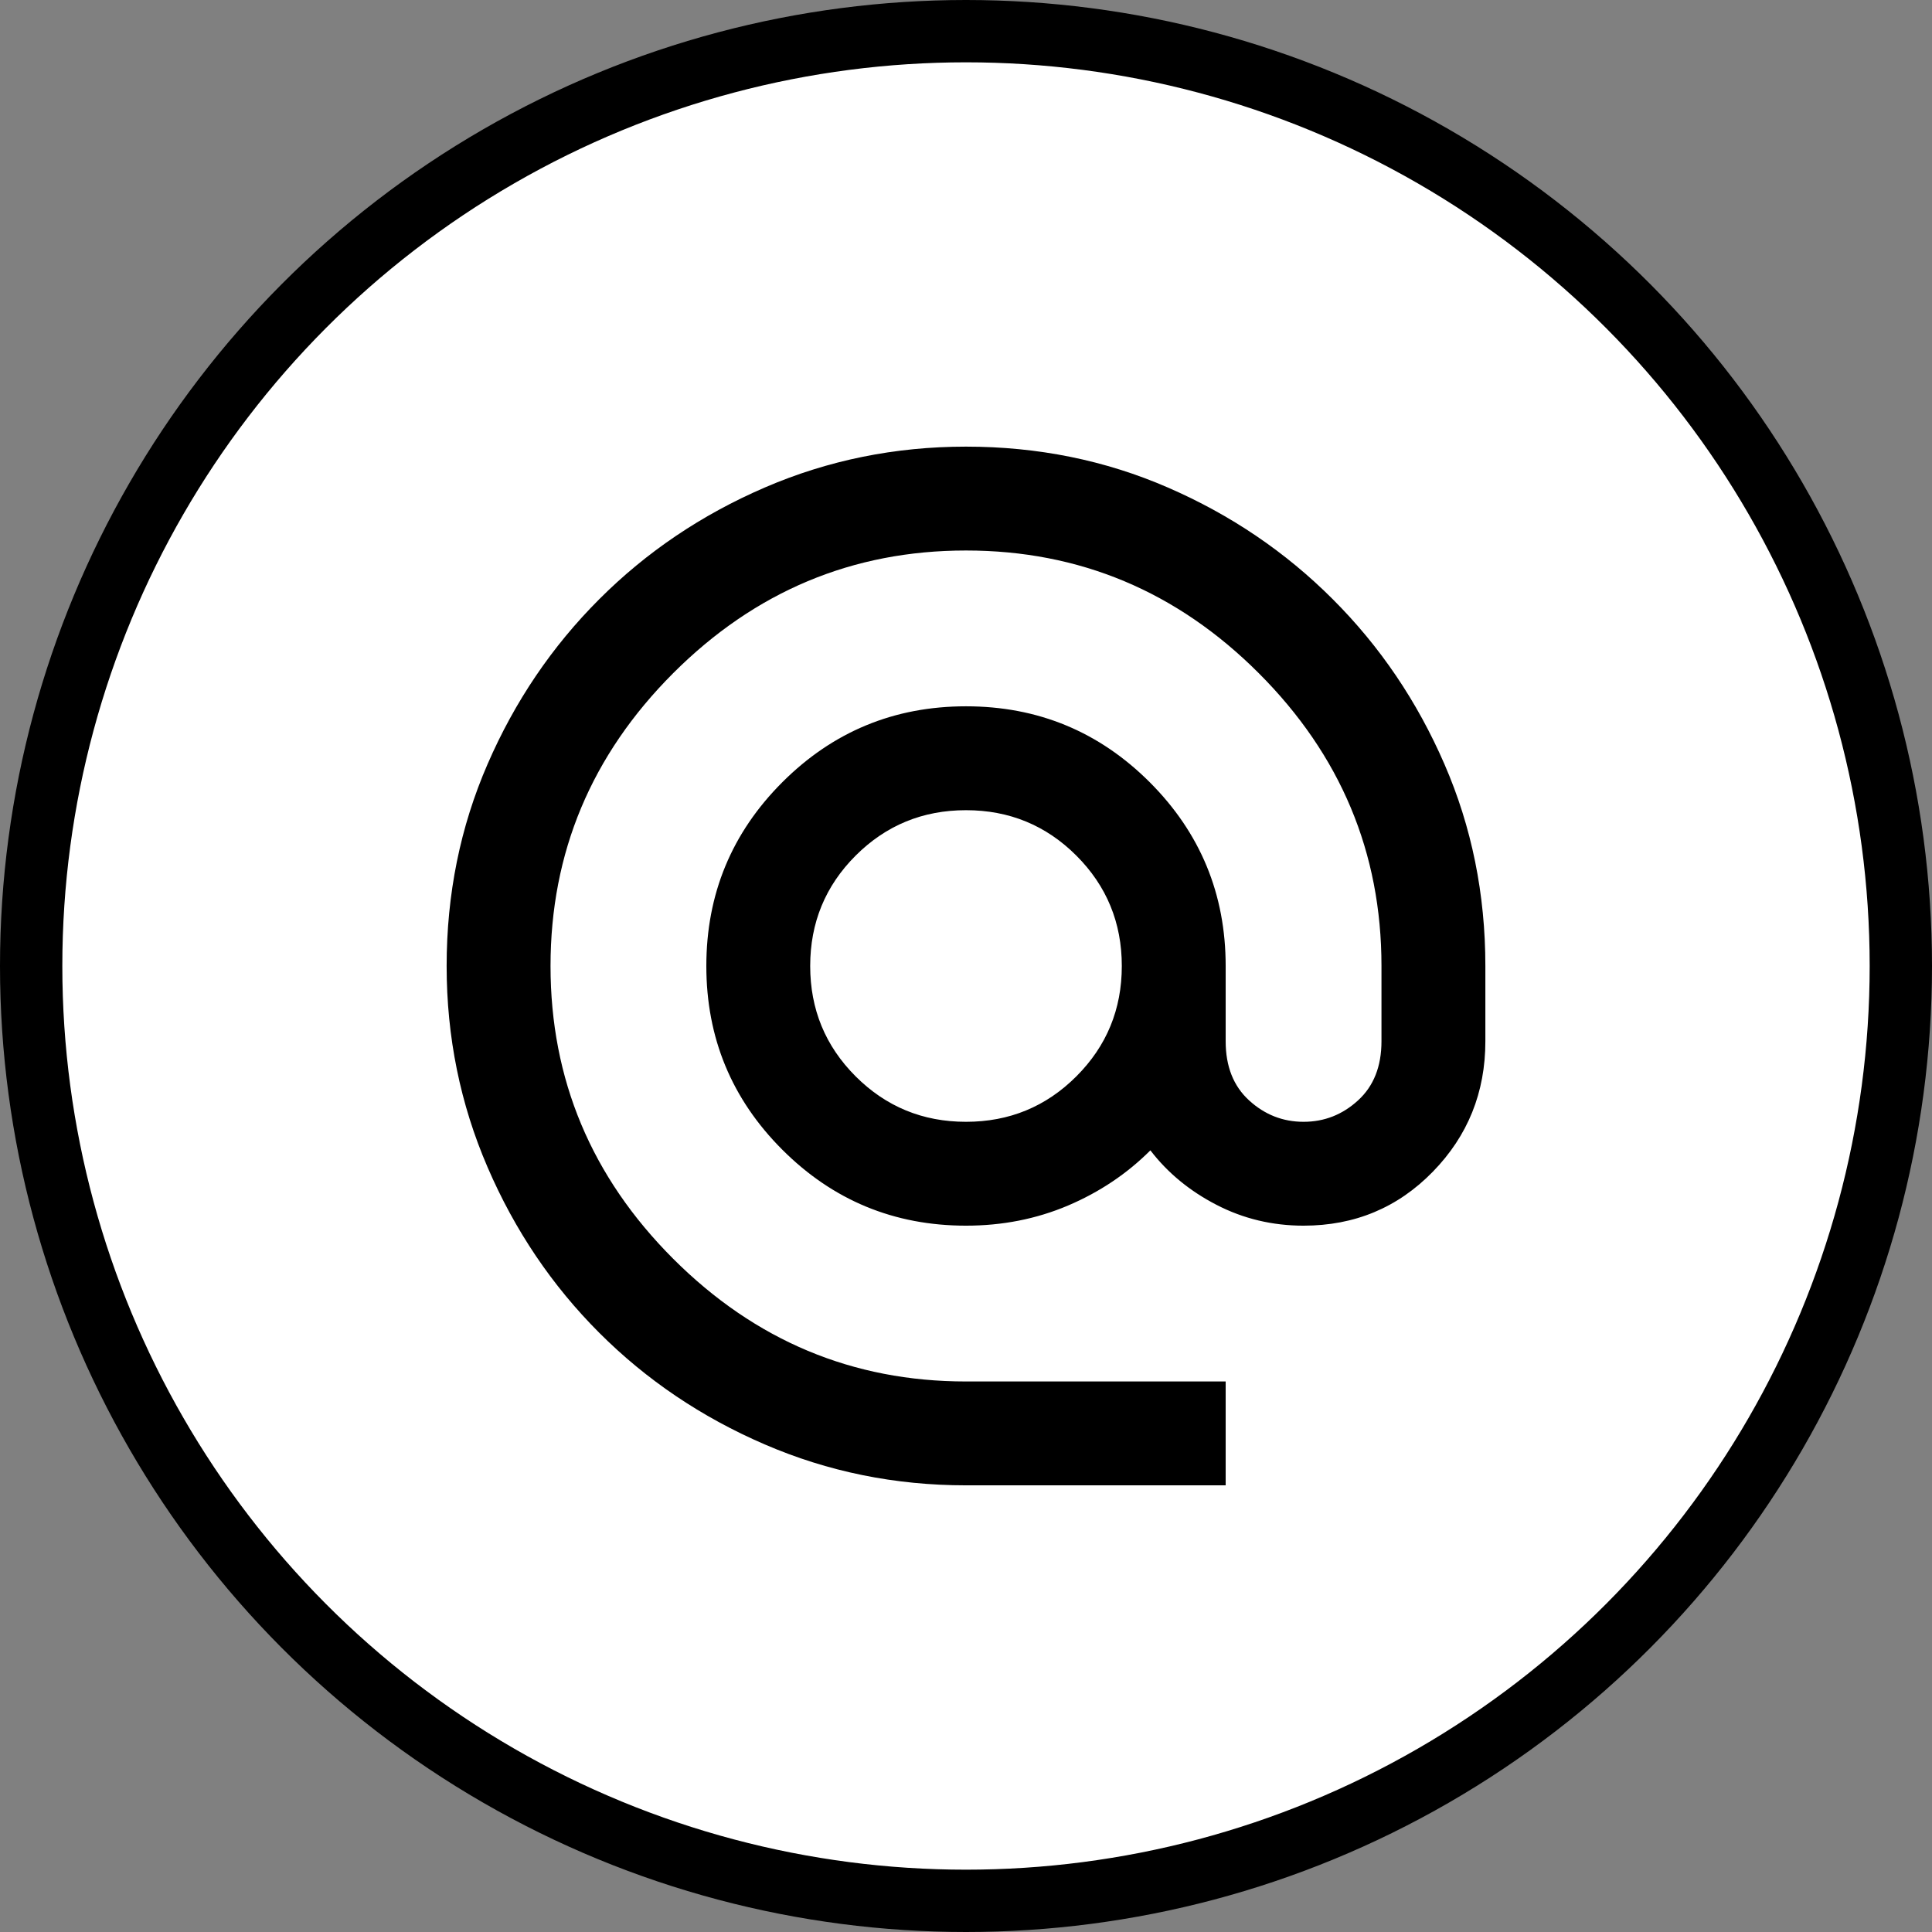 <svg width="62" height="62" viewBox="0 0 62 62" fill="none" xmlns="http://www.w3.org/2000/svg">
<rect x="0" y="0" width="62" height="62" fill="#808080" stroke="none"/>
<circle cx="31" cy="31" r="30" fill="white" stroke="black" stroke-width="2"/>
<path d="M31 47.666C28.722 47.666 26.57 47.229 24.542 46.353C22.514 45.479 20.743 44.284 19.23 42.77C17.716 41.256 16.521 39.486 15.647 37.458C14.771 35.43 14.333 33.278 14.333 31C14.333 28.694 14.771 26.535 15.647 24.521C16.521 22.507 17.716 20.743 19.23 19.23C20.743 17.715 22.514 16.52 24.542 15.645C26.57 14.77 28.722 14.333 31 14.333C33.306 14.333 35.465 14.77 37.478 15.645C39.493 16.52 41.257 17.715 42.77 19.23C44.285 20.743 45.479 22.507 46.353 24.521C47.229 26.535 47.667 28.694 47.667 31V33.416C47.667 35.055 47.105 36.451 45.98 37.603C44.855 38.756 43.472 39.333 41.833 39.333C40.833 39.333 39.903 39.111 39.042 38.666C38.181 38.222 37.472 37.639 36.917 36.916C36.167 37.666 35.285 38.257 34.272 38.688C33.257 39.118 32.167 39.333 31 39.333C28.695 39.333 26.73 38.52 25.105 36.895C23.48 35.27 22.667 33.305 22.667 31C22.667 28.694 23.48 26.729 25.105 25.103C26.73 23.479 28.695 22.666 31 22.666C33.306 22.666 35.271 23.479 36.897 25.103C38.521 26.729 39.333 28.694 39.333 31V33.416C39.333 34.222 39.583 34.854 40.083 35.311C40.583 35.77 41.167 36 41.833 36C42.5 36 43.083 35.77 43.583 35.311C44.083 34.854 44.333 34.222 44.333 33.416V31C44.333 27.361 43.021 24.229 40.395 21.603C37.771 18.979 34.639 17.666 31 17.666C27.361 17.666 24.229 18.979 21.603 21.603C18.979 24.229 17.667 27.361 17.667 31C17.667 34.639 18.979 37.77 21.603 40.395C24.229 43.02 27.361 44.333 31 44.333H39.333V47.666H31ZM31 36C32.389 36 33.569 35.514 34.542 34.541C35.514 33.569 36 32.389 36 31C36 29.611 35.514 28.43 34.542 27.458C33.569 26.486 32.389 26 31 26C29.611 26 28.431 26.486 27.458 27.458C26.486 28.43 26 29.611 26 31C26 32.389 26.486 33.569 27.458 34.541C28.431 35.514 29.611 36 31 36Z" fill="black"/>
</svg>
